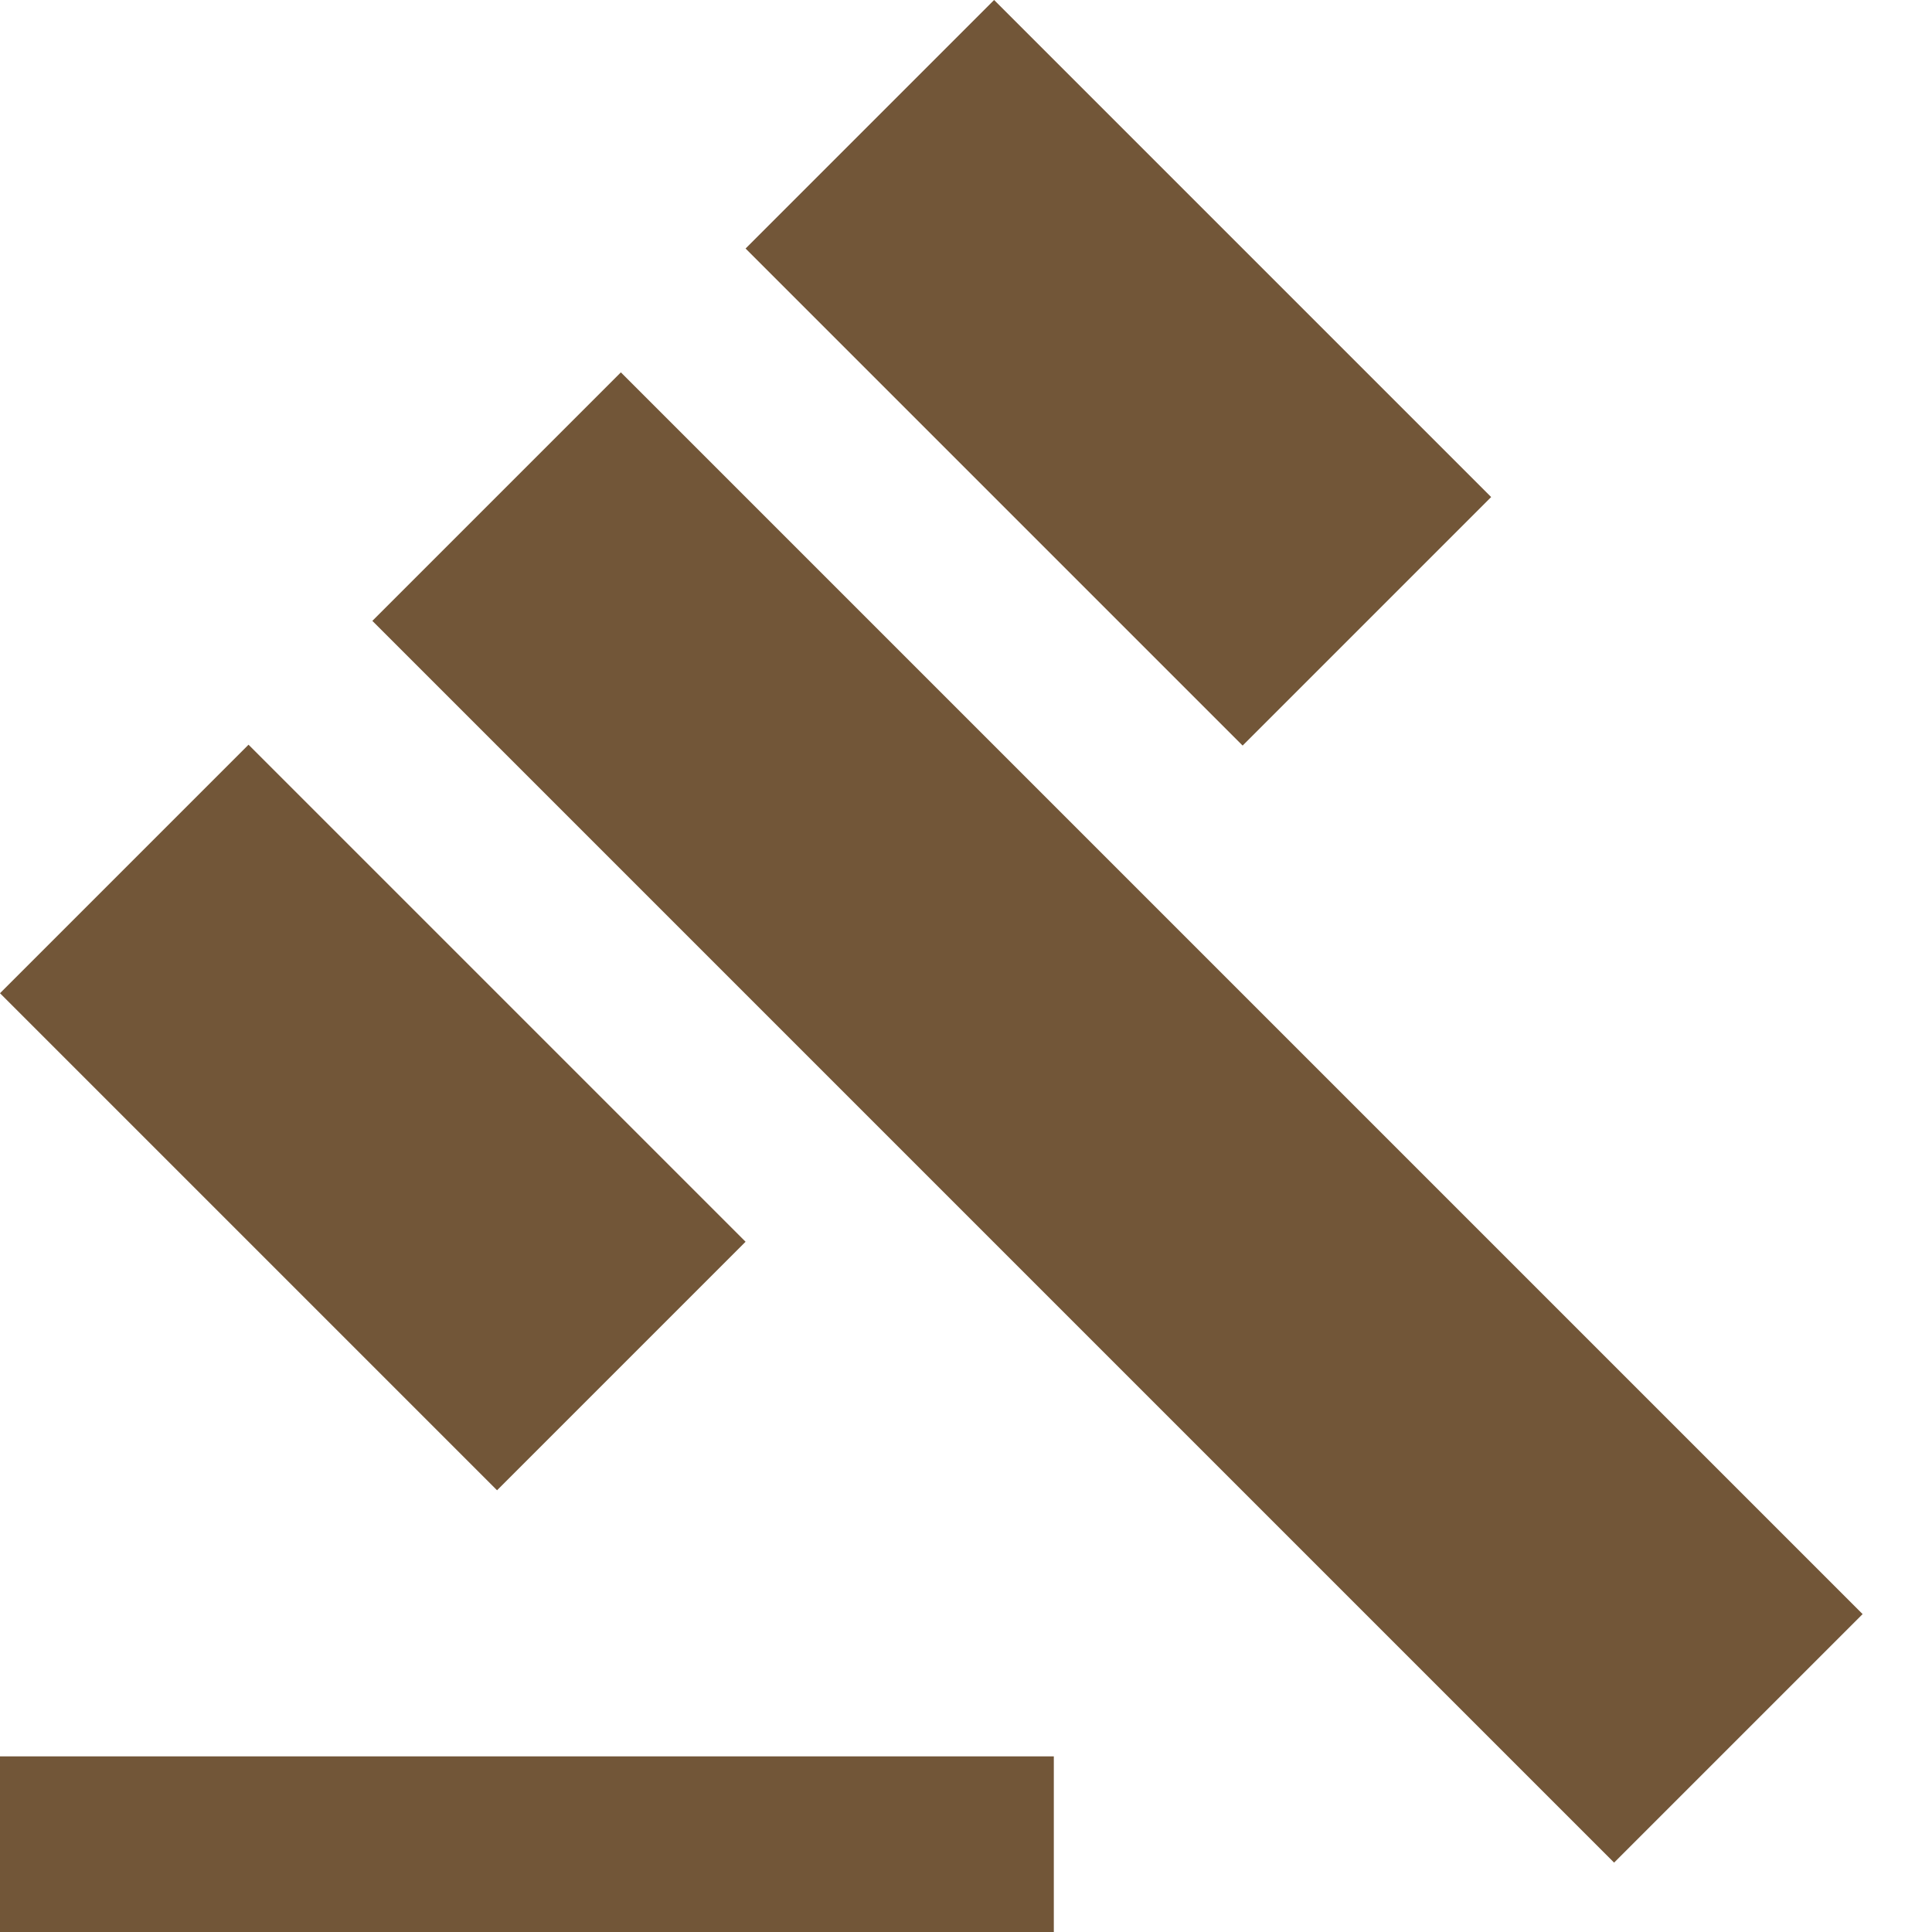 <svg width="22" height="22" viewBox="0 0 22 22" fill="none" xmlns="http://www.w3.org/2000/svg">
<path fill-rule="evenodd" clip-rule="evenodd" d="M16.98 5.66L14.15 8.49L8.49 2.83L11.32 0L16.98 5.66ZM7.07 4.24L4.24 7.07L18.38 21.21L21.21 18.38L7.07 4.24ZM12 20H0V22H12V20ZM8.49 14.14L2.83 8.48L0 11.31L5.66 16.97L8.49 14.14Z" fill="#725638"/>
</svg>
